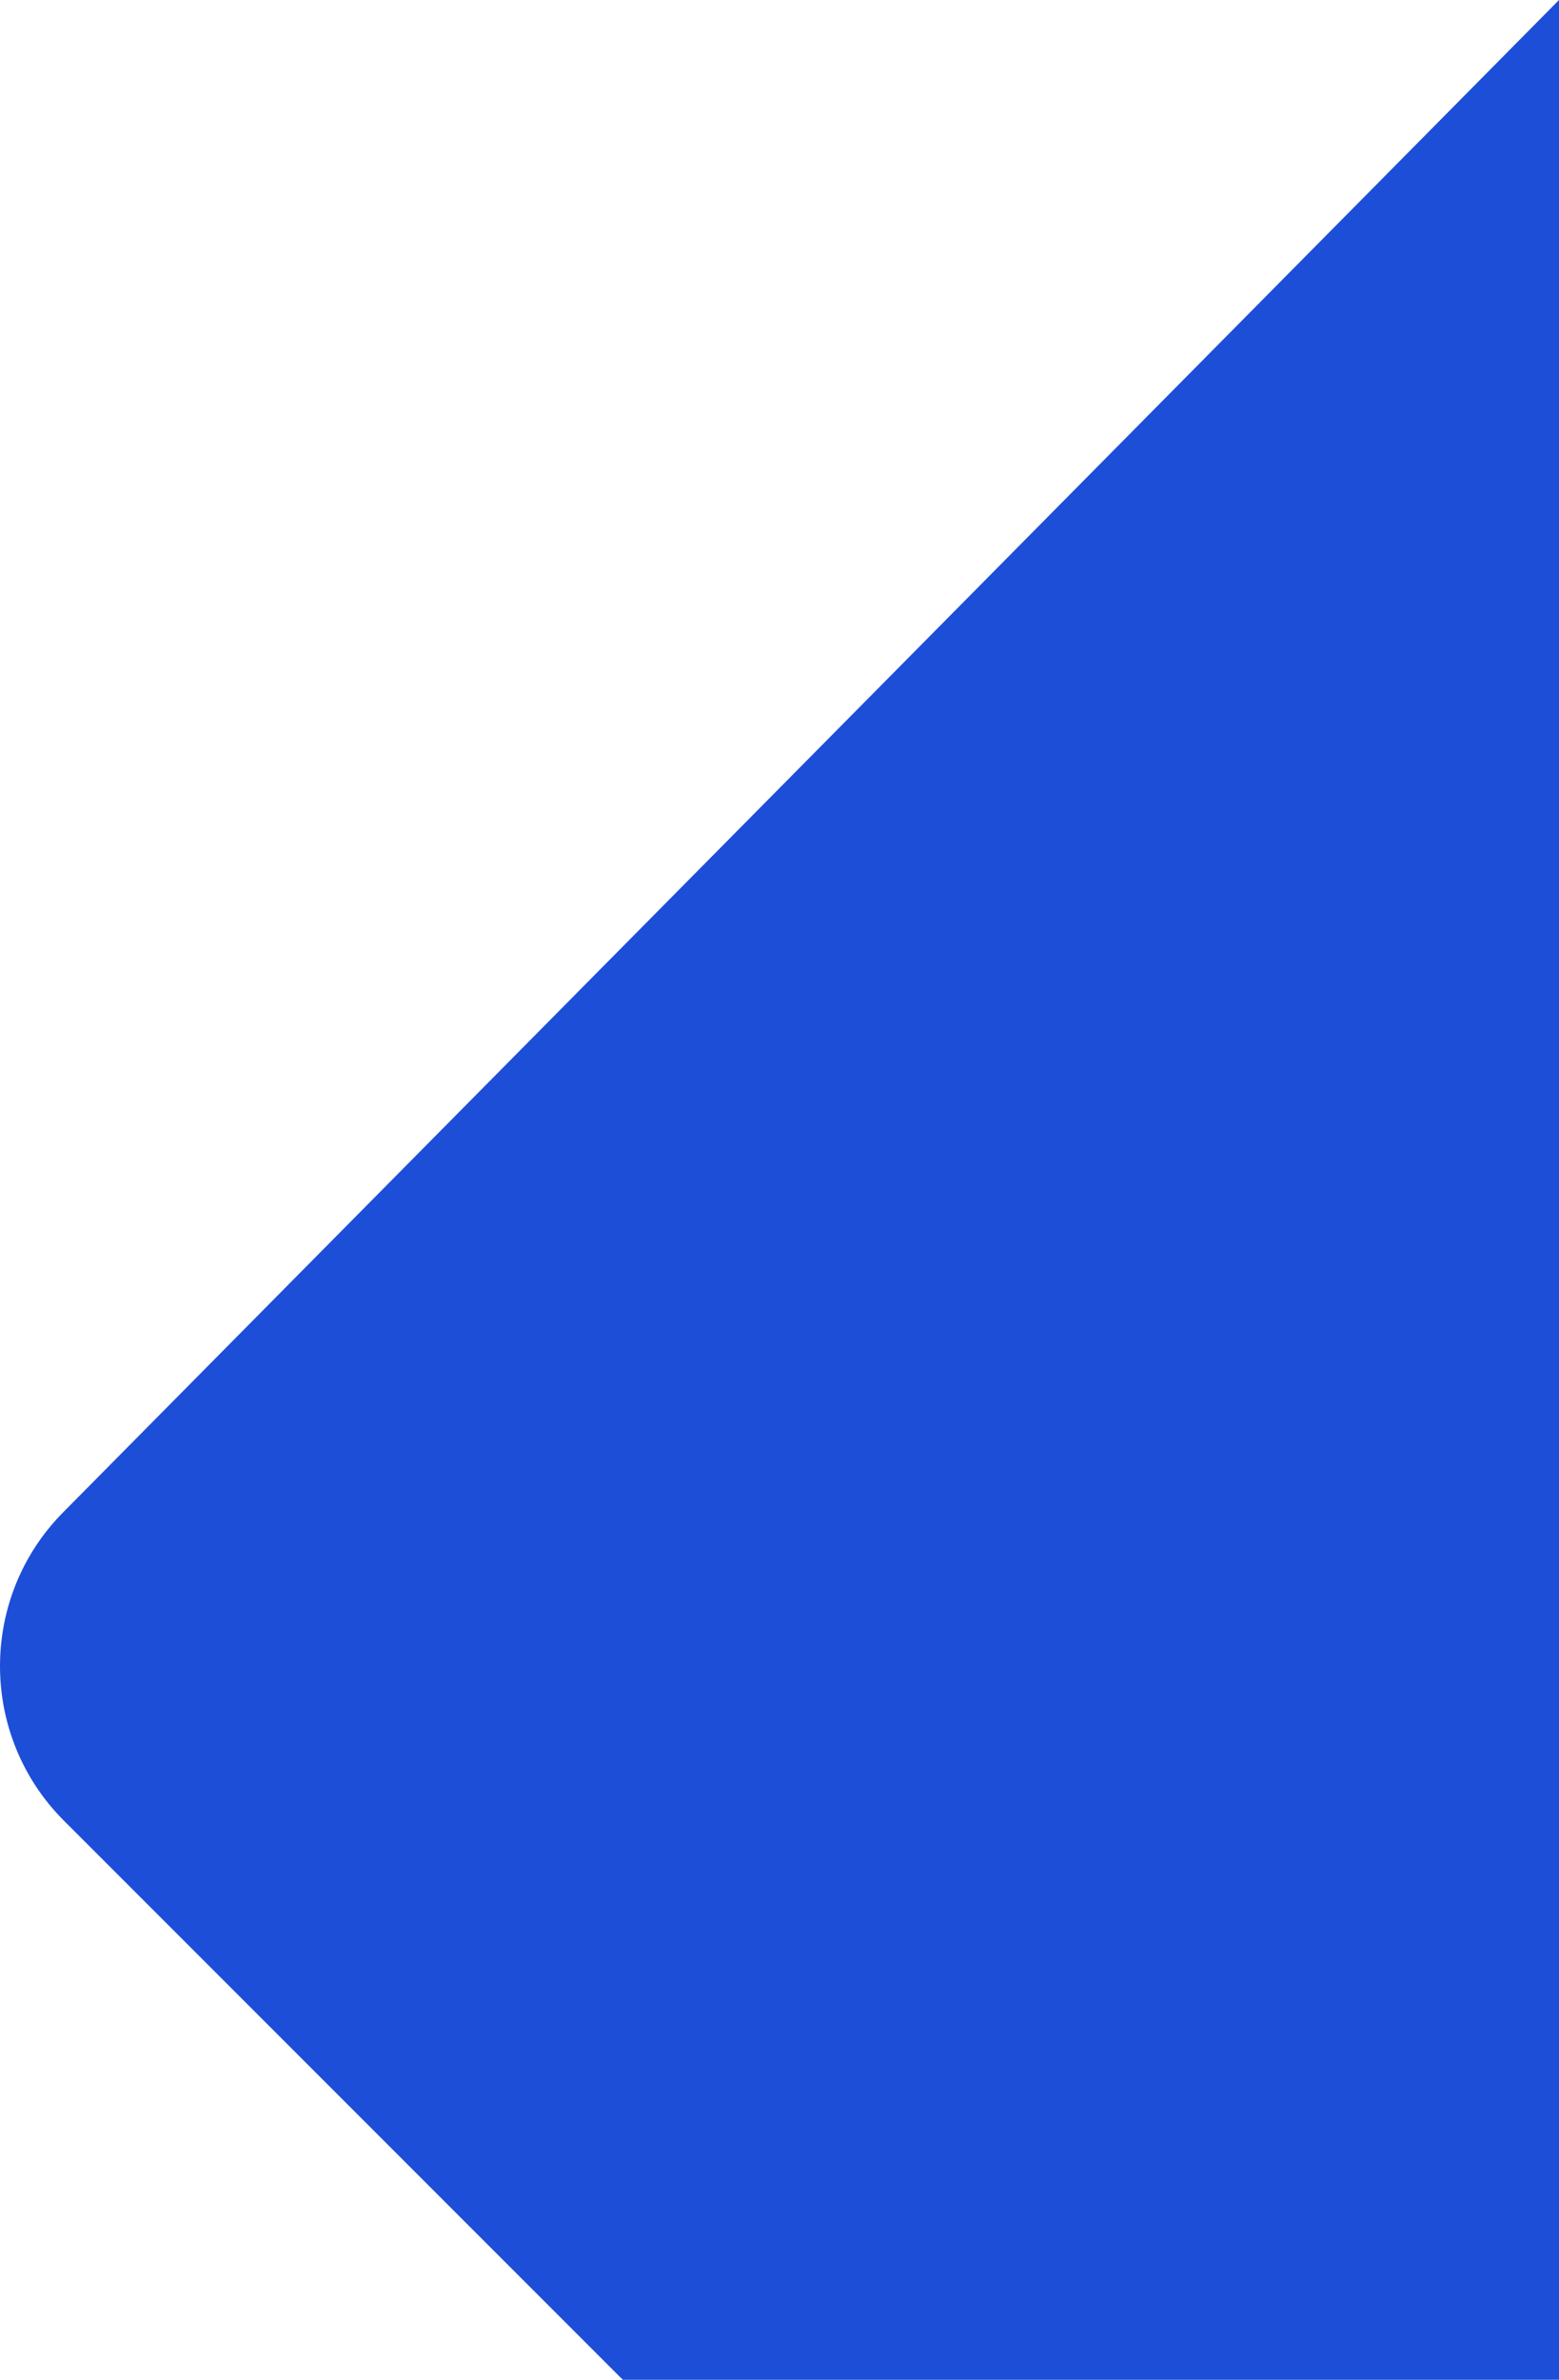 <svg xmlns="http://www.w3.org/2000/svg" viewBox="0 0 570.5 870.5"><defs><style> .cls-1 { fill: #1d4ed8; } </style></defs><g><g id="Capa_1"><g id="Capa_2"><g id="Background"><path class="cls-1" d="M23.4,552.9c-31.2,31.2-31.2,81.9,0,113.1l204.5,204.5h342.6S570.5,0,570.5,0L23.4,552.9Z"></path></g></g></g></g></svg>